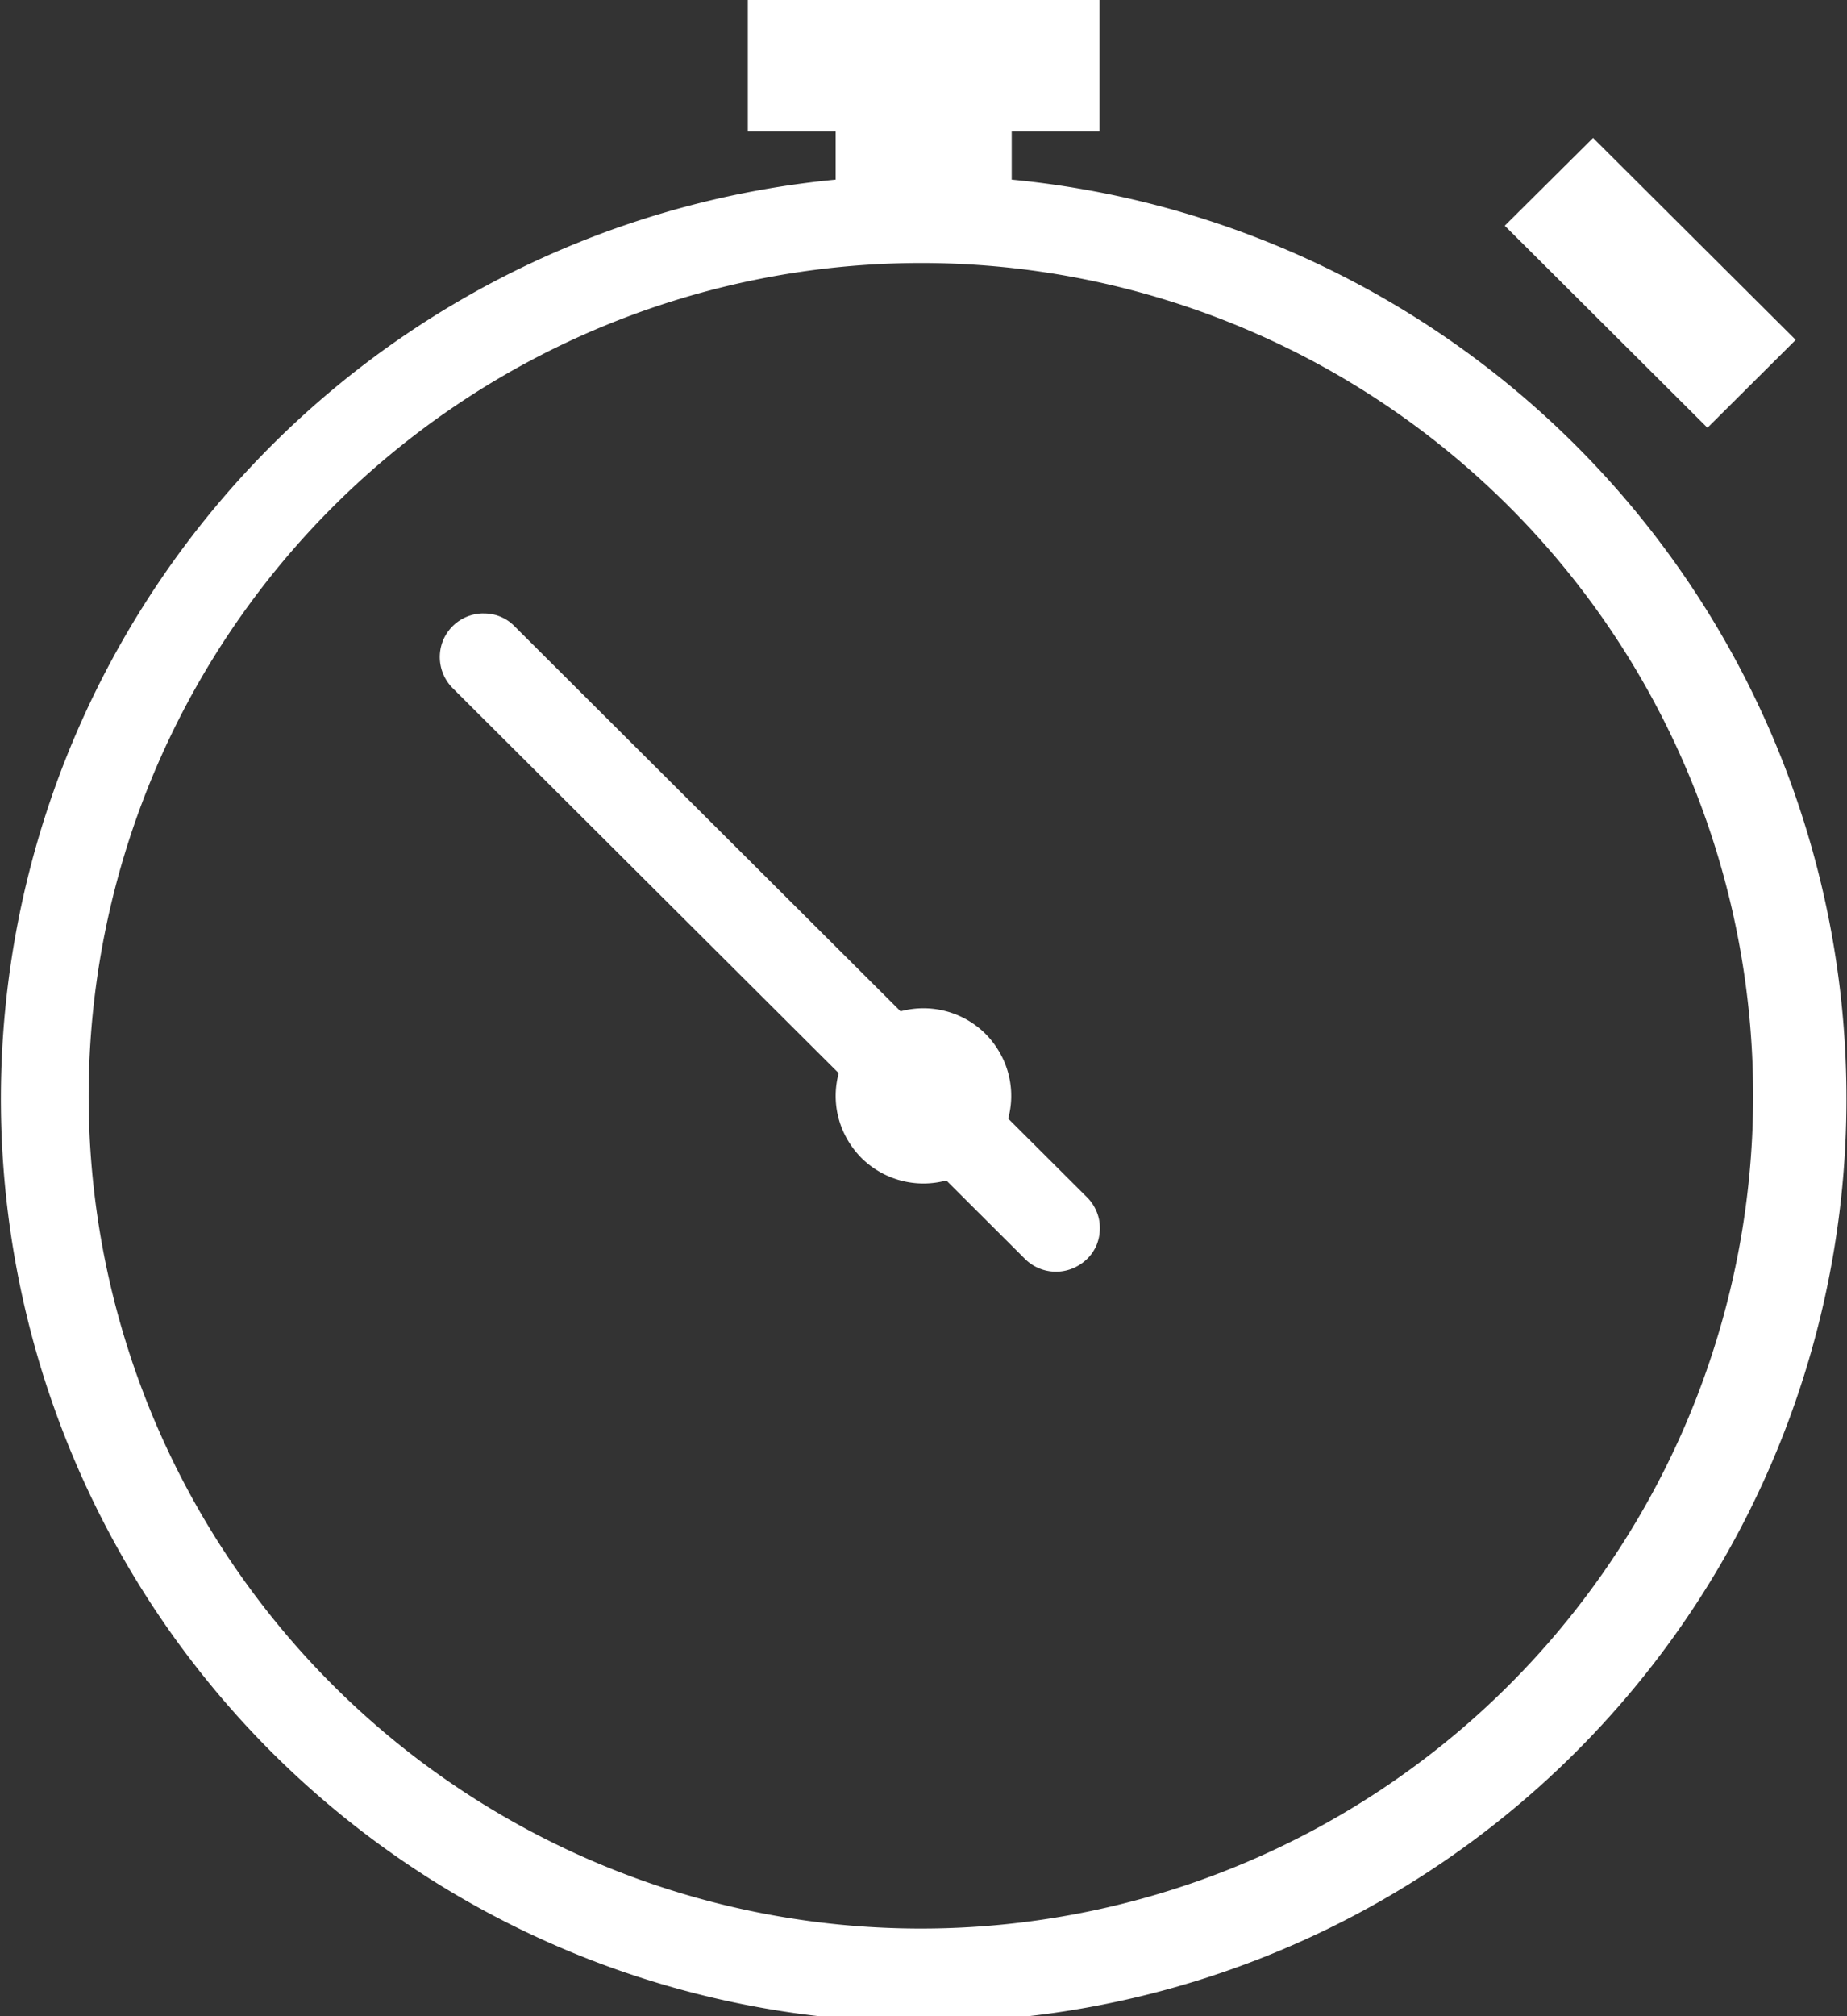 <svg xmlns="http://www.w3.org/2000/svg" xmlns:xlink="http://www.w3.org/1999/xlink" width="59.446" height="64.852" viewBox="0 0 59.446 64.852">
  <rect x="0" y="0" width="59.446" height="64.852" fill="#333333" stroke="none"/>
  <defs>
    <clipPath id="clip-path">
      <rect id="Rectangle_7436" data-name="Rectangle 7436" width="59.446" height="64.852" transform="translate(0 0)" fill="none"/>
    </clipPath>
  </defs>
  <g id="clock" clip-path="url(#clip-path)">
    <path id="Path_177594" data-name="Path 177594" d="M19.964,19.769a1.415,1.415,0,0,0-1.313.877,1.415,1.415,0,0,0,.325,1.54L31.388,34.558a2.8,2.8,0,0,0,.117,1.807,2.9,2.9,0,0,0,.611.916,2.834,2.834,0,0,0,2.736.728l2.508,2.5a1.414,1.414,0,0,0,1.553.331,1.494,1.494,0,0,0,.468-.305,1.38,1.38,0,0,0,.312-.461,1.43,1.43,0,0,0,.1-.546,1.33,1.33,0,0,0-.117-.546,1.4,1.4,0,0,0-.318-.455l-2.515-2.508a2.8,2.8,0,0,0-.117-1.807,2.9,2.9,0,0,0-.611-.916,2.834,2.834,0,0,0-2.736-.728L20.971,20.2a1.365,1.365,0,0,0-1.014-.429ZM34.117,8.5A26.786,26.786,0,1,1,7.247,35.286,26.808,26.808,0,0,1,34.117,8.5ZM55.665,4.478,52.825,7.3l6.524,6.5,2.84-2.827-6.524-6.5ZM28.463.04V4.27H31.29V5.817a29.7,29.7,0,1,0,5.666,0V4.27h2.827V.04H28.47Z" transform="translate(-4.394 -0.04)" fill="#fff"/>
  </g>
</svg>
